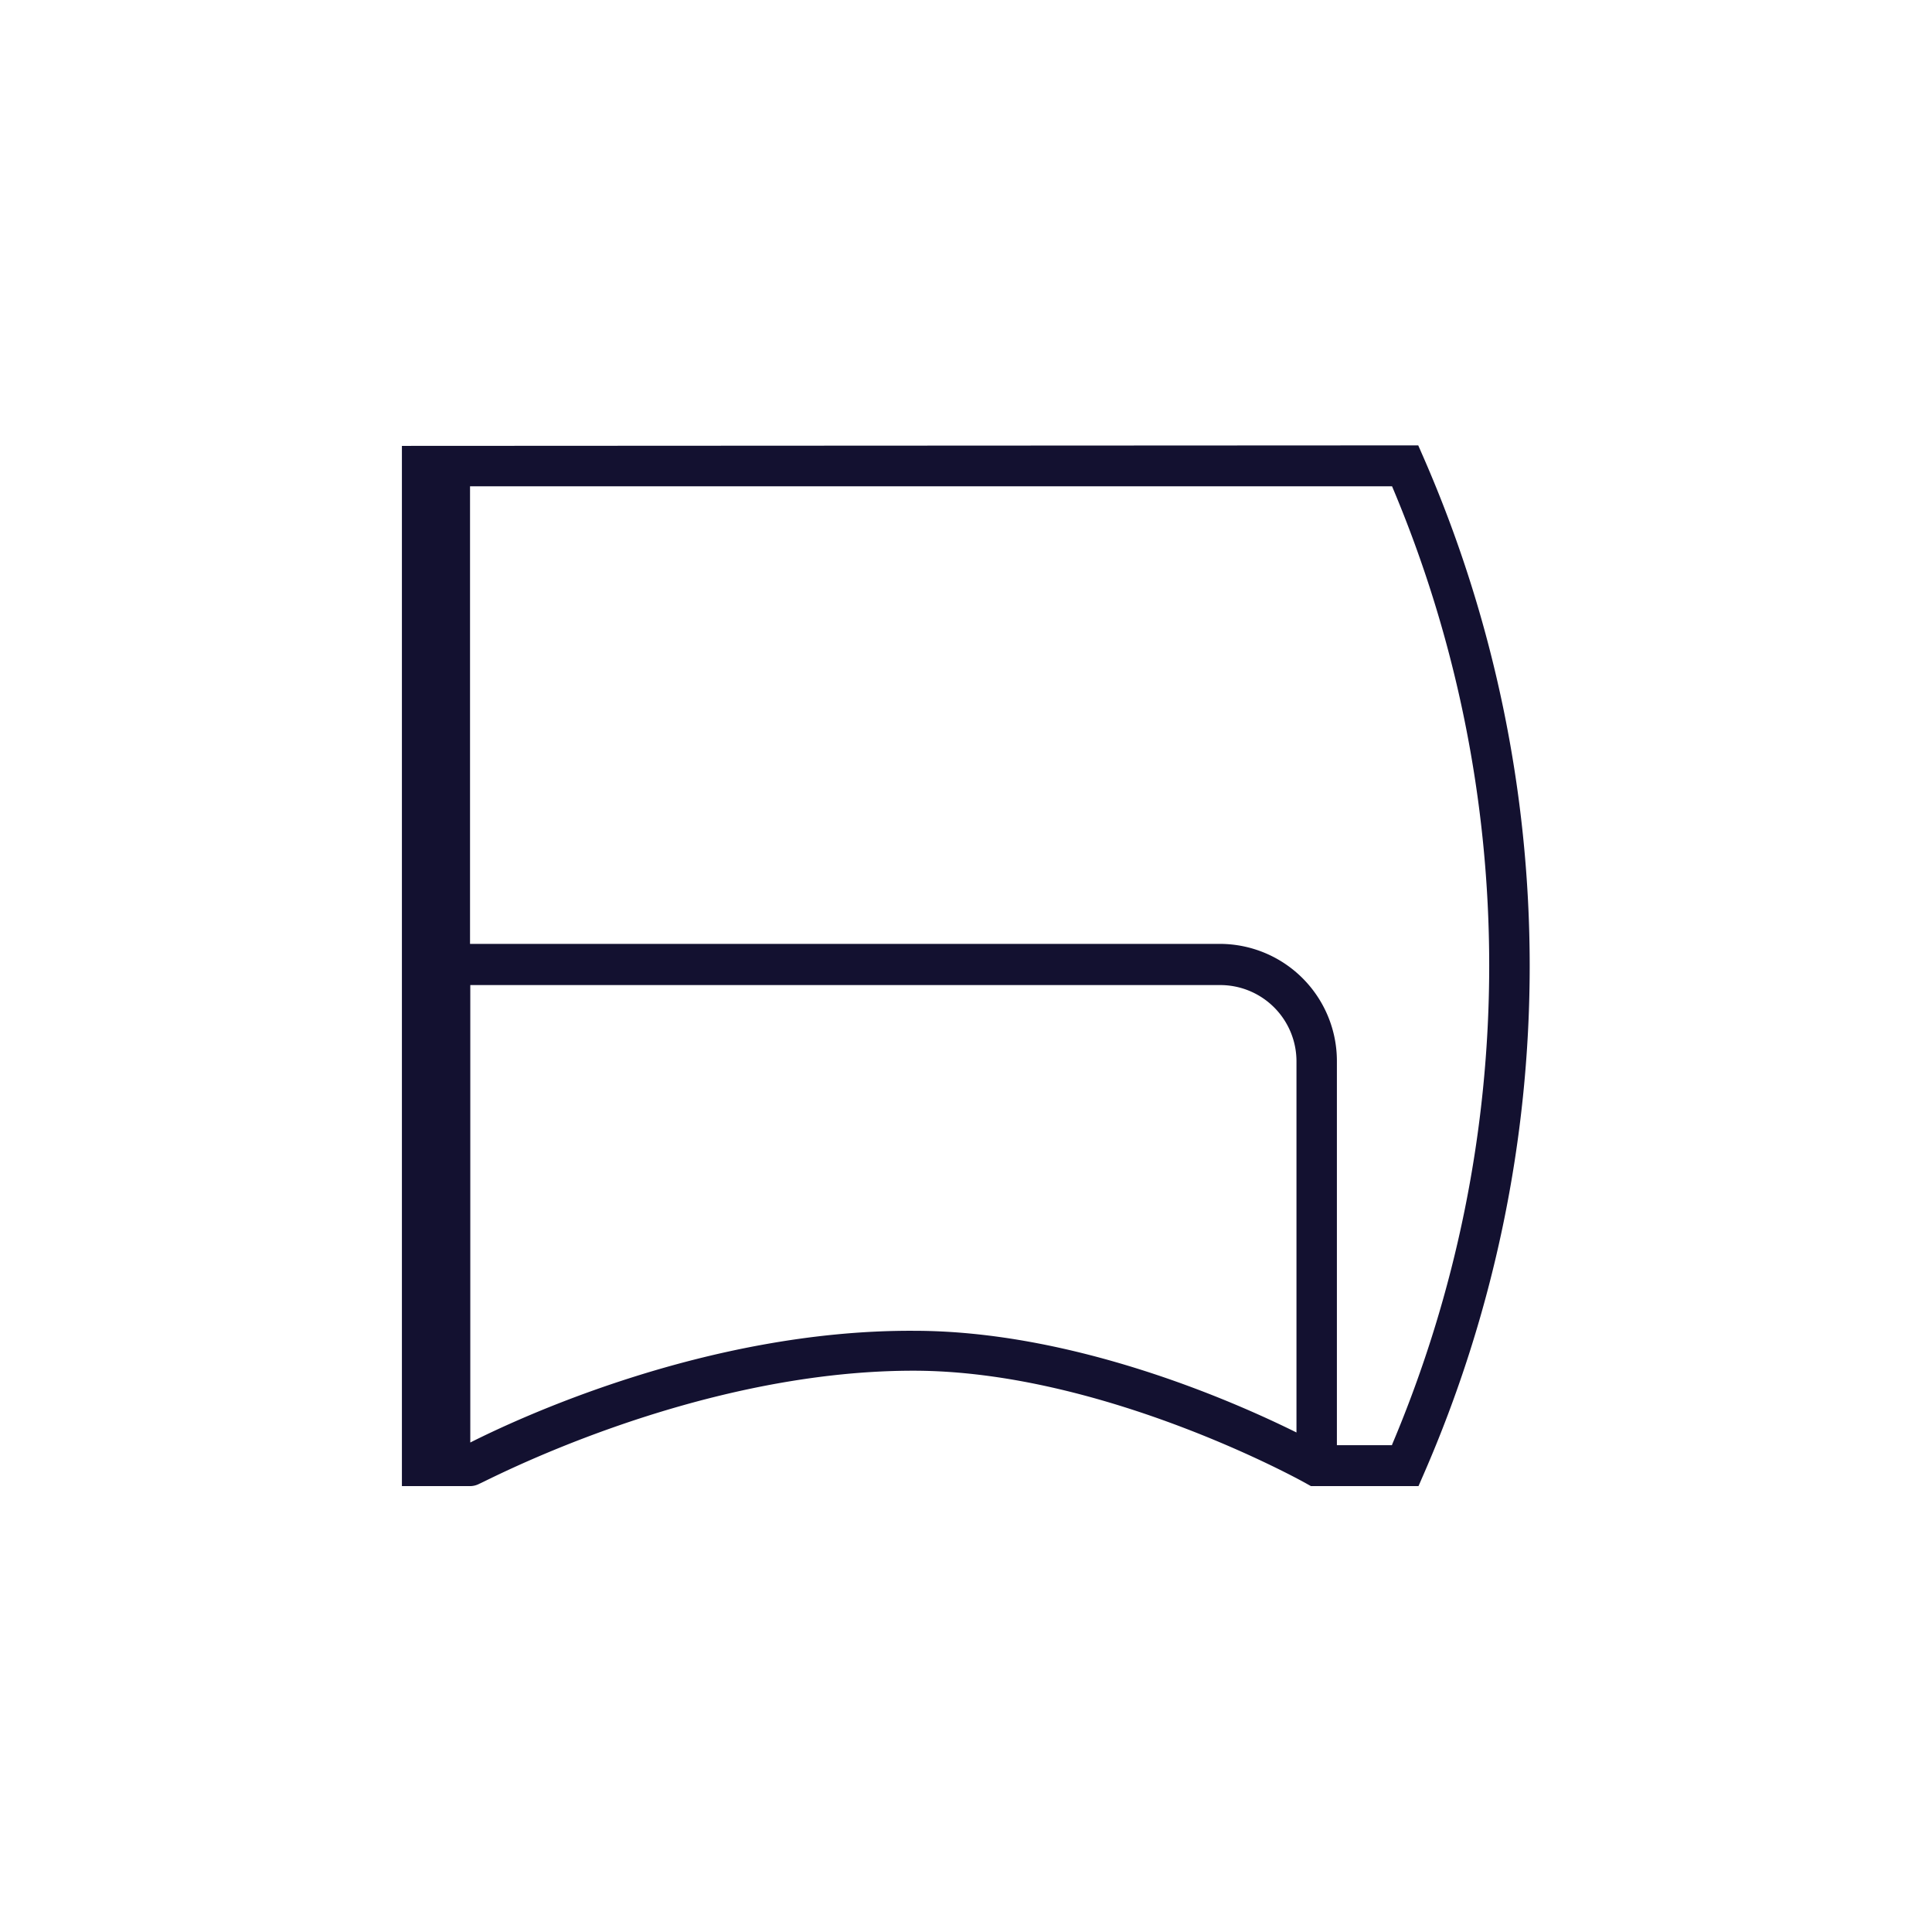 <svg xmlns="http://www.w3.org/2000/svg" viewBox="0 0 76 76"><defs><style>.cls-1{fill:none;}.cls-2{fill:#131130;}</style></defs><title>w_cat_icon_img_02</title><g id="レイヤー_2" data-name="レイヤー 2"><g id="base"><rect class="cls-1" width="76" height="76"/></g><g id="products"><path class="cls-2" d="M15.81,17.54V58.46h2.68a.79.79,0,0,0,.38-.1c.08,0,8.32-4.44,17.06-4.44,7.51,0,15.38,4.39,15.46,4.44l.18.1h4.23L56,58a50,50,0,0,0,0-40l-.21-.48ZM54.76,56.85H52.59V41.73a4.61,4.61,0,0,0-4.6-4.6H18.49v-18H54.76a48.4,48.4,0,0,1,0,37.7Zm-36.26-.1v-18H48a3,3,0,0,1,3,3v14.6c-2.54-1.26-8.8-4-15.05-4C27.74,52.31,20.23,55.87,18.49,56.75Z"/></g></g></svg>